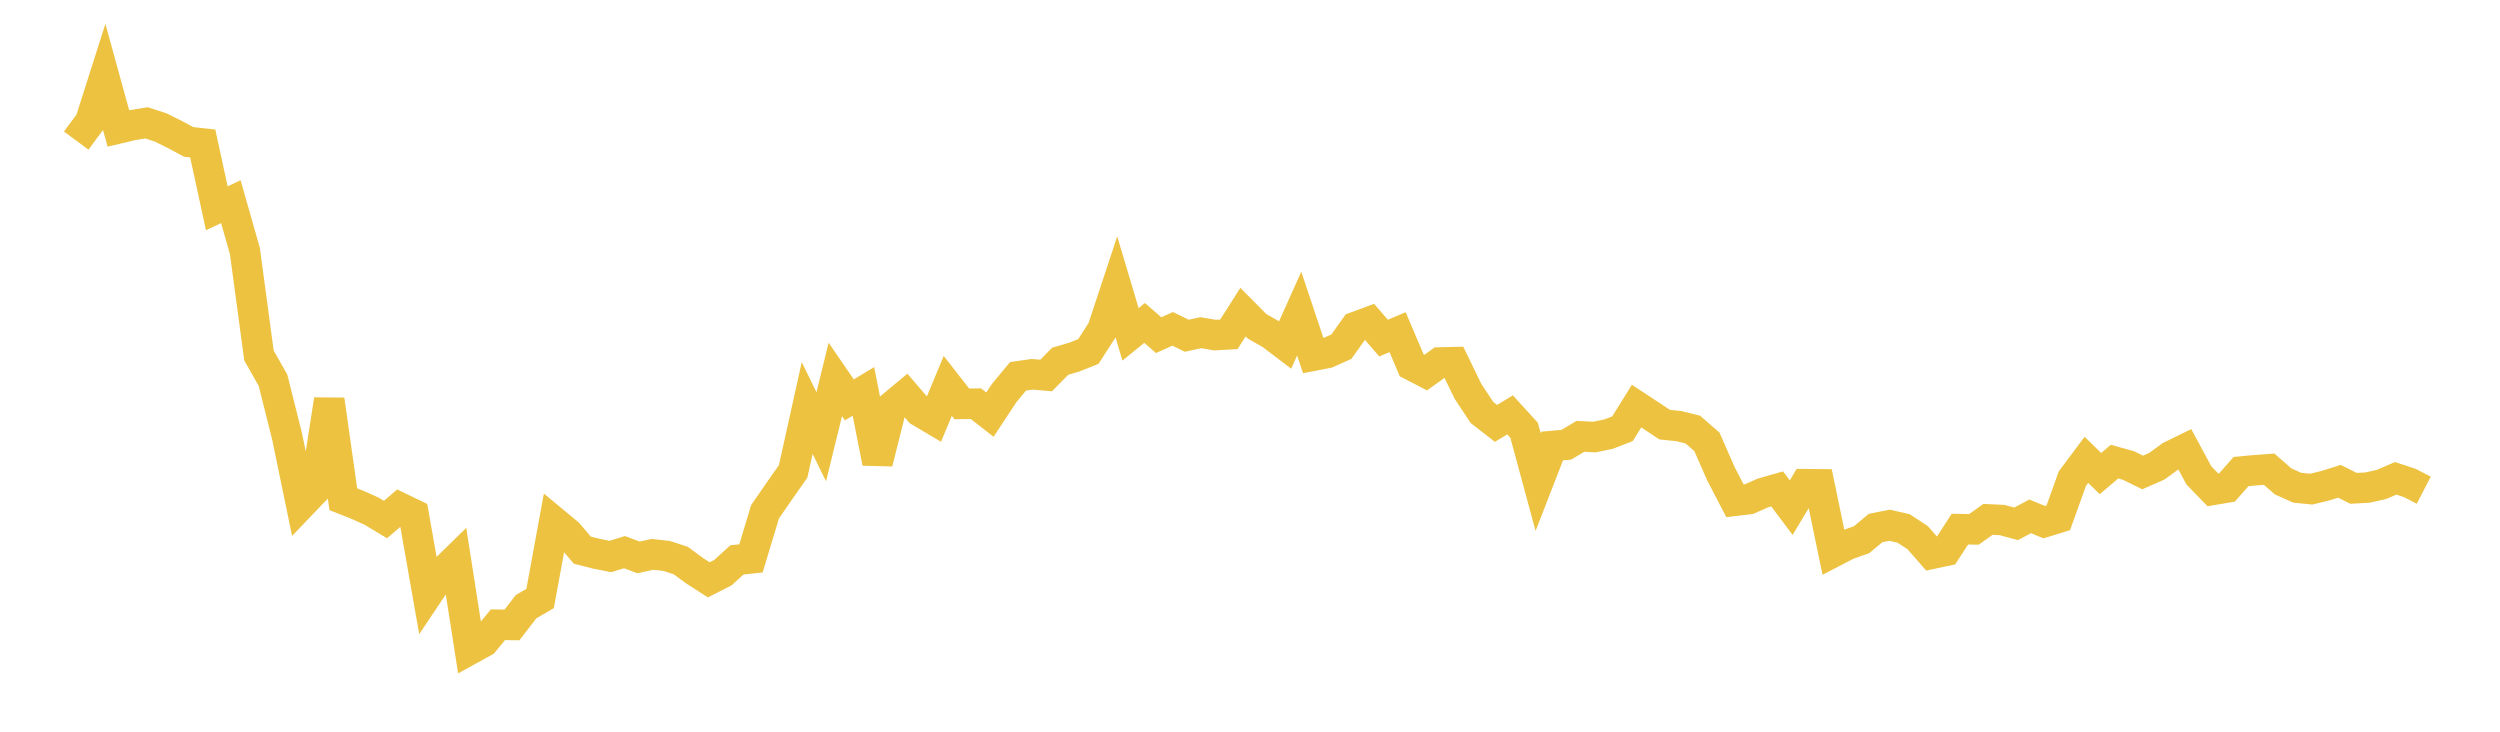 <svg width="164" height="48" xmlns="http://www.w3.org/2000/svg" xmlns:xlink="http://www.w3.org/1999/xlink"><path fill="none" stroke="rgb(237,194,64)" stroke-width="2" d="M5,9.223L5.922,7.976L6.844,5.078L7.766,8.426L8.689,8.207L9.611,8.059L10.533,8.358L11.455,8.815L12.377,9.309L13.299,9.411L14.222,13.663L15.144,13.229L16.066,16.471L16.988,23.321L17.91,24.948L18.832,28.625L19.754,33.089L20.677,32.125L21.599,26.219L22.521,32.749L23.443,33.114L24.365,33.527L25.287,34.081L26.21,33.292L27.132,33.737L28.054,38.977L28.976,37.6L29.898,36.7L30.82,42.609L31.743,42.1L32.665,40.982L33.587,40.997L34.509,39.799L35.431,39.261L36.353,34.236L37.275,35L38.198,36.089L39.12,36.324L40.042,36.507L40.964,36.221L41.886,36.565L42.808,36.364L43.731,36.469L44.653,36.769L45.575,37.446L46.497,38.038L47.419,37.568L48.341,36.731L49.263,36.631L50.186,33.573L51.108,32.238L52.03,30.925L52.952,26.765L53.874,28.654L54.796,24.888L55.719,26.233L56.641,25.675L57.563,30.357L58.485,26.681L59.407,25.913L60.329,26.987L61.251,27.533L62.174,25.314L63.096,26.495L64.018,26.48L64.94,27.199L65.862,25.8L66.784,24.687L67.707,24.554L68.629,24.632L69.551,23.695L70.473,23.426L71.395,23.06L72.317,21.629L73.24,18.839L74.162,21.934L75.084,21.184L76.006,21.986L76.928,21.573L77.85,22.025L78.772,21.824L79.695,21.983L80.617,21.928L81.539,20.477L82.461,21.405L83.383,21.93L84.305,22.63L85.228,20.572L86.15,23.333L87.072,23.154L87.994,22.742L88.916,21.448L89.838,21.109L90.76,22.179L91.683,21.79L92.605,23.963L93.527,24.441L94.449,23.779L95.371,23.757L96.293,25.659L97.216,27.059L98.138,27.774L99.06,27.216L99.982,28.227L100.904,31.63L101.826,29.257L102.749,29.177L103.671,28.624L104.593,28.669L105.515,28.482L106.437,28.123L107.359,26.64L108.281,27.245L109.204,27.858L110.126,27.952L111.048,28.181L111.97,28.981L112.892,31.078L113.814,32.851L114.737,32.74L115.659,32.335L116.581,32.073L117.503,33.302L118.425,31.762L119.347,31.771L120.269,36.21L121.192,35.731L122.114,35.409L123.036,34.639L123.958,34.455L124.88,34.667L125.802,35.273L126.725,36.329L127.647,36.134L128.569,34.711L129.491,34.727L130.413,34.07L131.335,34.115L132.257,34.363L133.18,33.871L134.102,34.254L135.024,33.97L135.946,31.4L136.868,30.166L137.79,31.067L138.713,30.283L139.635,30.54L140.557,30.995L141.479,30.59L142.401,29.921L143.323,29.469L144.246,31.185L145.168,32.137L146.09,31.98L147.012,30.935L147.934,30.847L148.856,30.78L149.778,31.583L150.701,31.995L151.623,32.086L152.545,31.862L153.467,31.573L154.389,32.035L155.311,31.985L156.234,31.777L157.156,31.378L158.078,31.681L159,32.157"></path></svg>